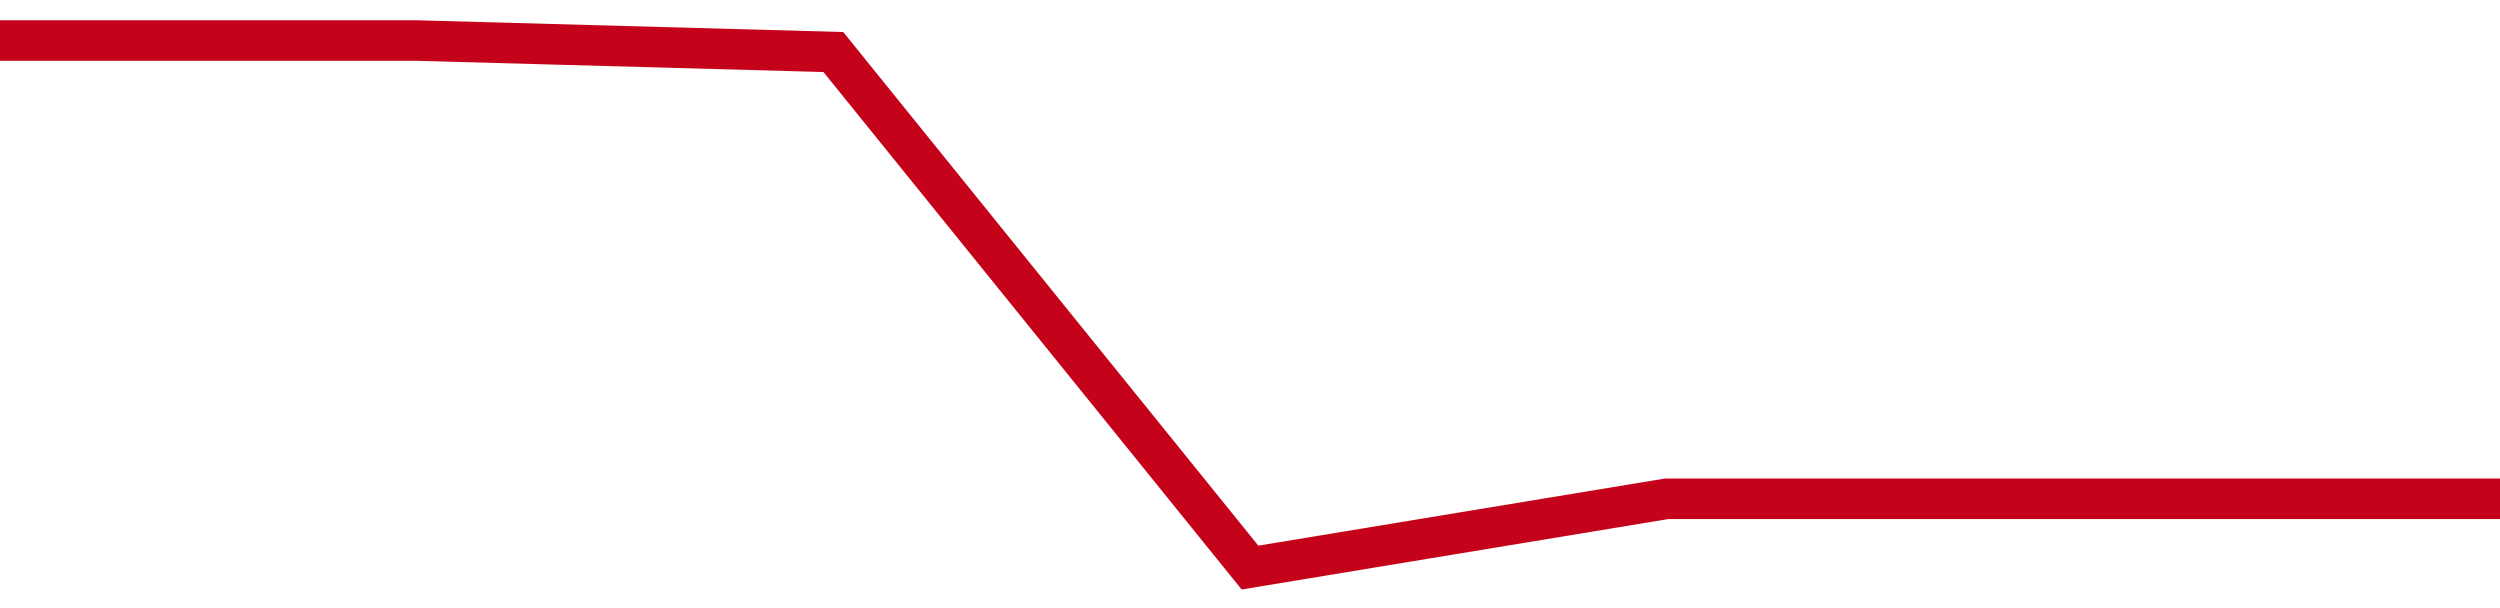 <!-- Generated with https://github.com/jxxe/sparkline/ --><svg viewBox="0 0 185 45" class="sparkline" xmlns="http://www.w3.org/2000/svg"><path class="sparkline--fill" d="M 0 3 L 0 3 L 30.833 3 L 61.667 3.85 L 92.5 42 L 123.333 36.91 L 154.167 36.91 L 185 36.91 V 45 L 0 45 Z" stroke="none" fill="none" ></path><path class="sparkline--line" d="M 0 3 L 0 3 L 30.833 3 L 61.667 3.85 L 92.5 42 L 123.333 36.91 L 154.167 36.91 L 185 36.91" fill="none" stroke-width="3" stroke="#C4021A" ></path></svg>
